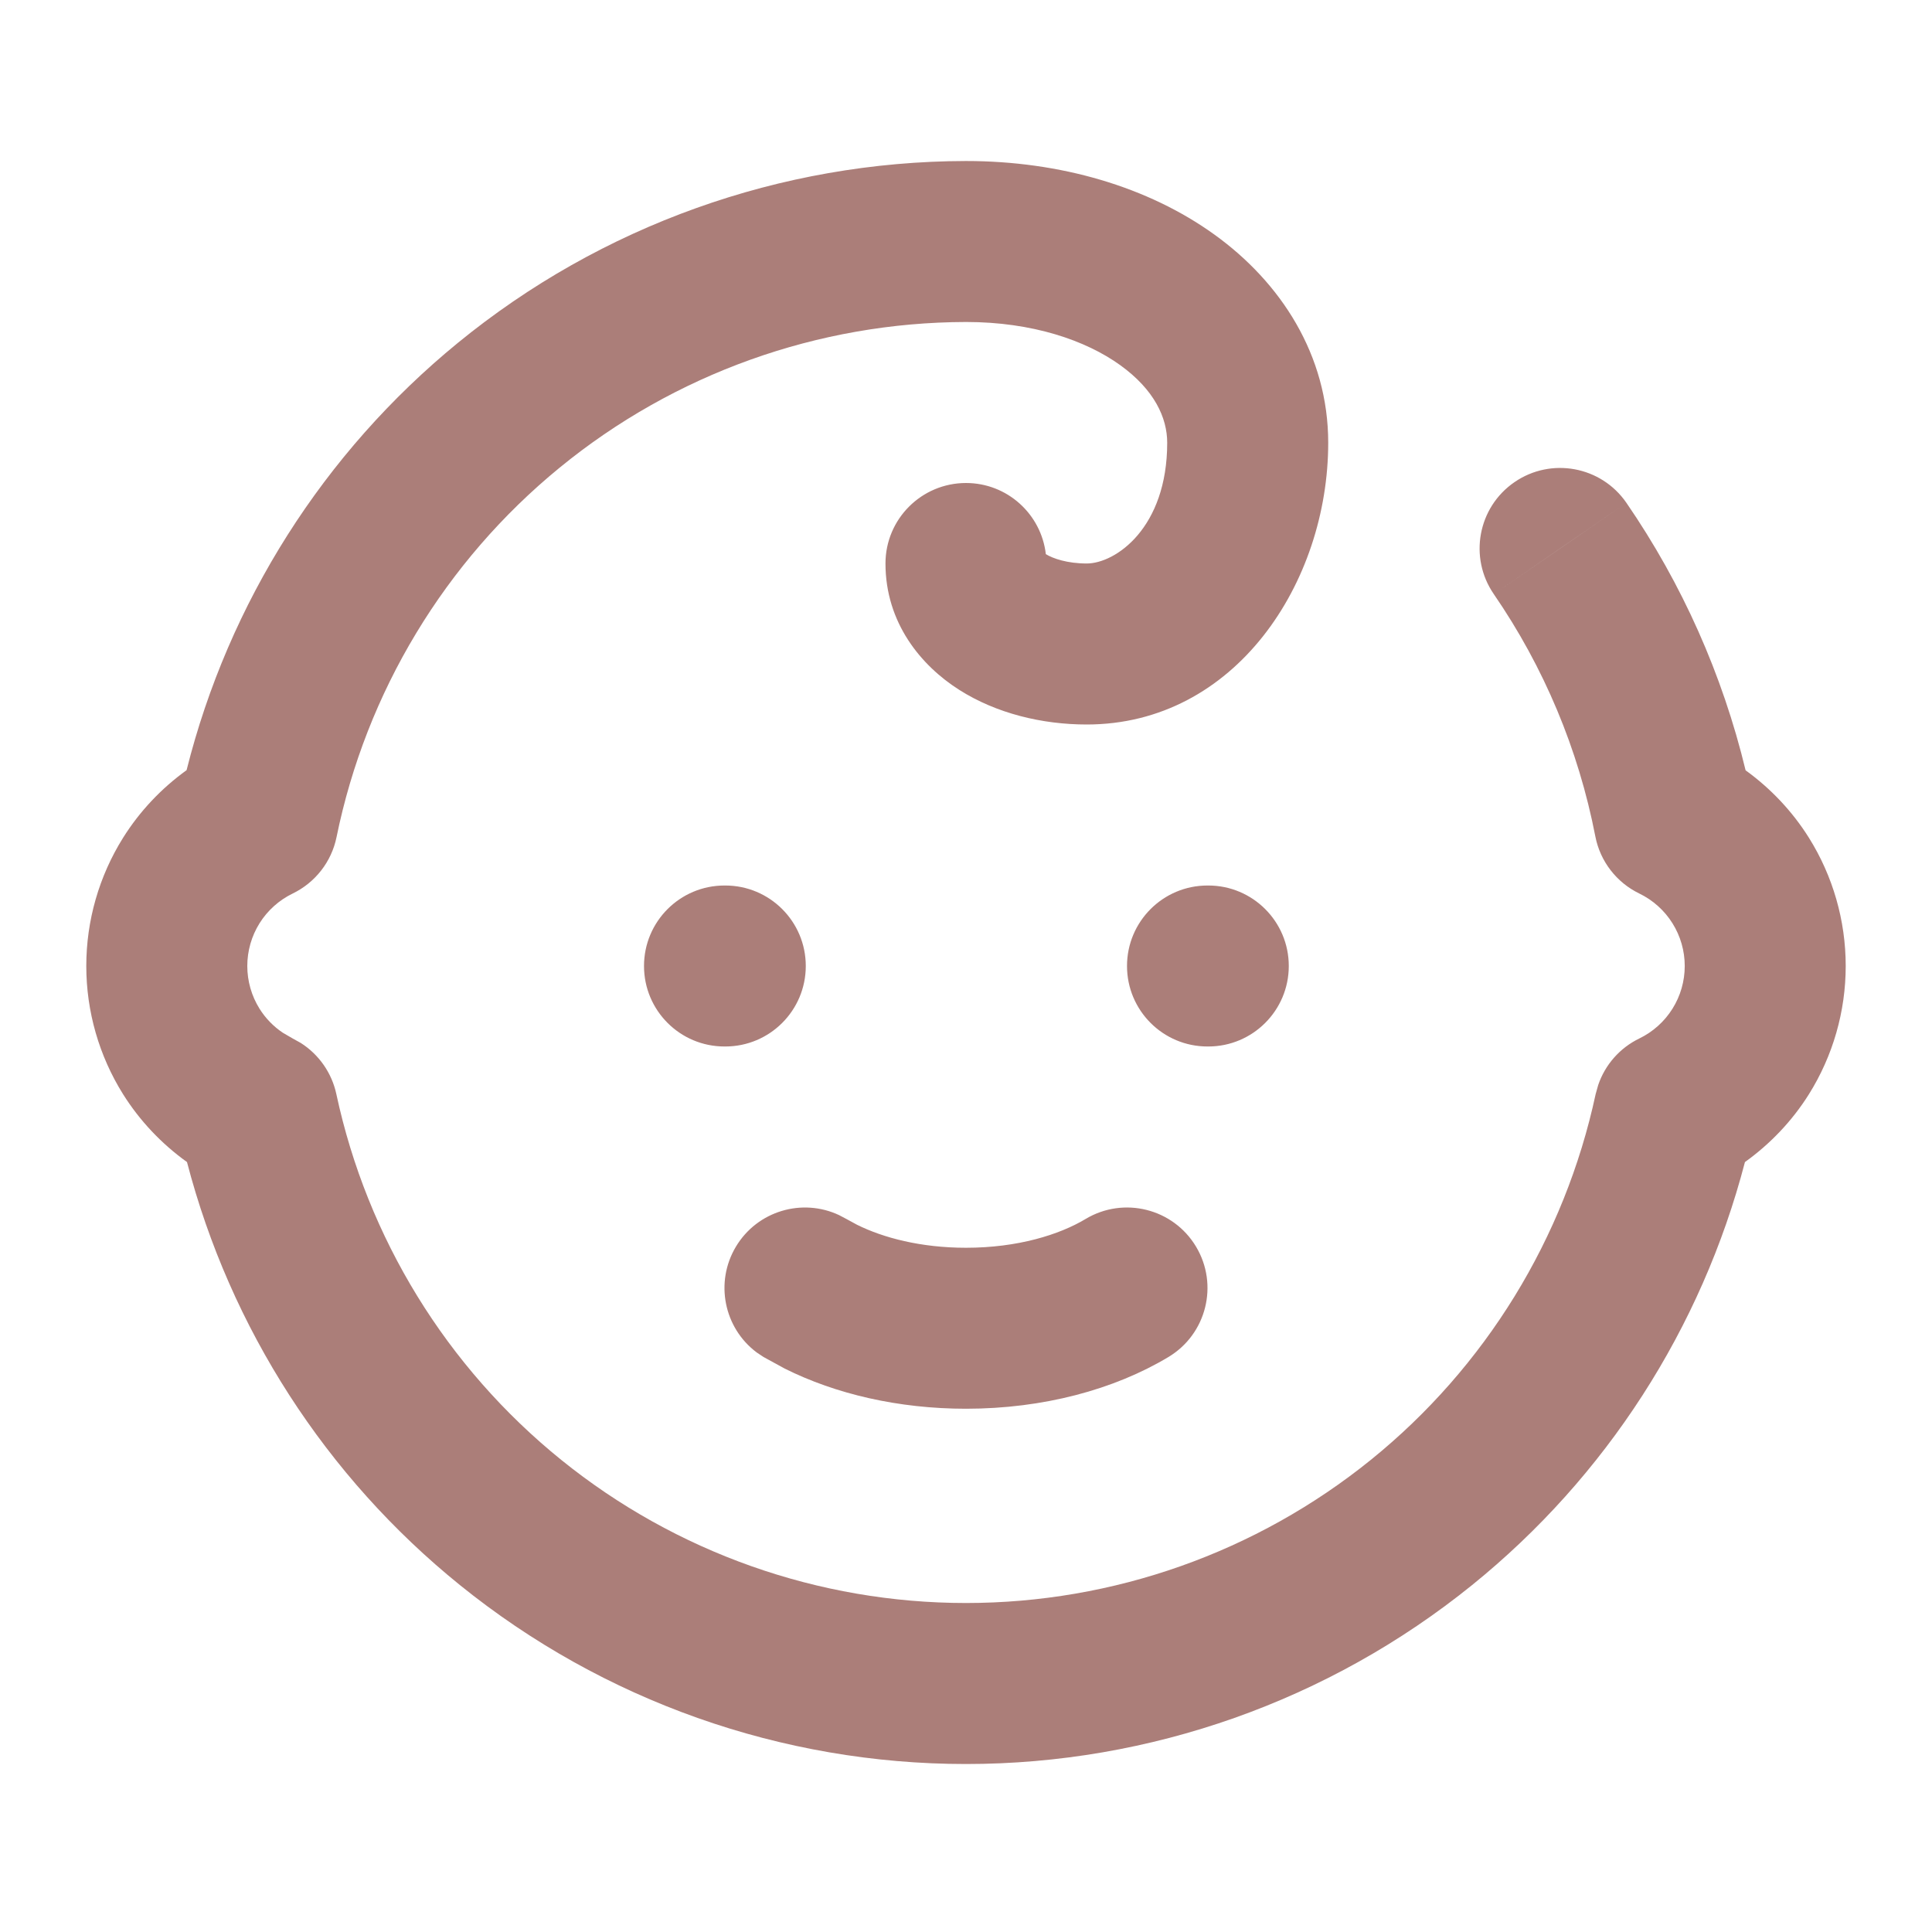 <?xml version="1.0" encoding="utf-8"?>
<svg xmlns="http://www.w3.org/2000/svg" fill="none" height="100%" overflow="visible" preserveAspectRatio="none" style="display: block;" viewBox="0 0 56 56" width="100%">
<g id="75 Baby">
<path d="M27.999 4.667C30.74 4.667 33.281 5.417 35.197 6.797C37.126 8.185 38.499 10.293 38.499 12.833C38.499 16.892 35.8 21 31.499 21C30.211 21 28.882 20.682 27.799 19.993C26.7 19.294 25.666 18.057 25.666 16.333C25.666 15.045 26.711 14.001 27.999 14C29.196 14 30.18 14.902 30.314 16.062C30.518 16.188 30.933 16.333 31.499 16.333C32.331 16.333 33.832 15.307 33.832 12.833C33.832 12.107 33.458 11.296 32.47 10.584C31.47 9.864 29.925 9.333 28.001 9.333C23.706 9.343 19.547 10.834 16.223 13.554C12.898 16.274 10.613 20.058 9.754 24.268C9.608 24.979 9.138 25.582 8.484 25.899C8.09 26.09 7.756 26.389 7.523 26.761C7.291 27.132 7.168 27.562 7.168 28C7.168 28.438 7.291 28.868 7.523 29.239C7.698 29.518 7.929 29.755 8.2 29.936L8.484 30.101L8.717 30.23C9.242 30.564 9.617 31.097 9.749 31.712C10.645 35.888 12.945 39.63 16.267 42.315C19.588 44.999 23.729 46.464 27.999 46.464C32.27 46.464 36.413 44.999 39.734 42.315C43.056 39.63 45.355 35.887 46.251 31.712L46.324 31.452C46.523 30.864 46.95 30.375 47.516 30.101C47.91 29.91 48.245 29.611 48.477 29.239C48.71 28.868 48.833 28.438 48.833 28C48.833 27.562 48.71 27.132 48.477 26.761C48.245 26.389 47.91 26.09 47.516 25.899C46.855 25.579 46.382 24.966 46.242 24.245C45.754 21.726 44.752 19.334 43.298 17.22L45.221 15.898L47.142 14.574C48.76 16.928 49.928 19.557 50.597 22.328C51.324 22.854 51.95 23.514 52.431 24.281C53.129 25.395 53.499 26.685 53.499 28C53.499 29.315 53.129 30.605 52.431 31.719C51.946 32.492 51.313 33.155 50.578 33.683C49.322 38.501 46.555 42.803 42.669 45.944C38.517 49.3 33.338 51.131 27.999 51.131C22.661 51.131 17.483 49.3 13.331 45.944C9.444 42.803 6.676 38.501 5.42 33.683C4.685 33.155 4.054 32.491 3.569 31.719C2.871 30.605 2.501 29.315 2.501 28C2.501 26.685 2.871 25.395 3.569 24.281C4.051 23.512 4.678 22.851 5.408 22.324C6.626 17.468 9.379 13.123 13.268 9.941C17.424 6.541 22.625 4.678 27.994 4.667H27.999ZM21.332 36.133C21.954 35.097 23.252 34.718 24.322 35.221L24.534 35.333L24.839 35.499C25.599 35.877 26.689 36.167 28 36.167C29.498 36.167 30.706 35.789 31.466 35.333C32.571 34.67 34.004 35.028 34.667 36.133C35.33 37.238 34.972 38.671 33.867 39.334C32.294 40.278 30.235 40.833 28 40.833C26.045 40.833 24.224 40.408 22.745 39.669L22.132 39.334L21.934 39.202C20.986 38.494 20.711 37.169 21.332 36.133ZM21.023 25.667C22.311 25.667 23.356 26.711 23.356 28C23.356 29.289 22.311 30.333 21.023 30.333H21C19.711 30.333 18.667 29.289 18.667 28C18.667 26.711 19.711 25.667 21 25.667H21.023ZM35.023 25.667C36.311 25.667 37.356 26.711 37.356 28C37.356 29.289 36.311 30.333 35.023 30.333H35C33.711 30.333 32.667 29.289 32.667 28C32.667 26.711 33.711 25.667 35 25.667H35.023ZM43.898 13.975C44.959 13.245 46.411 13.513 47.142 14.574L43.298 17.22C42.568 16.158 42.836 14.705 43.898 13.975Z" fill="#AB7E79" id="Vector"/>
</g>
</svg>